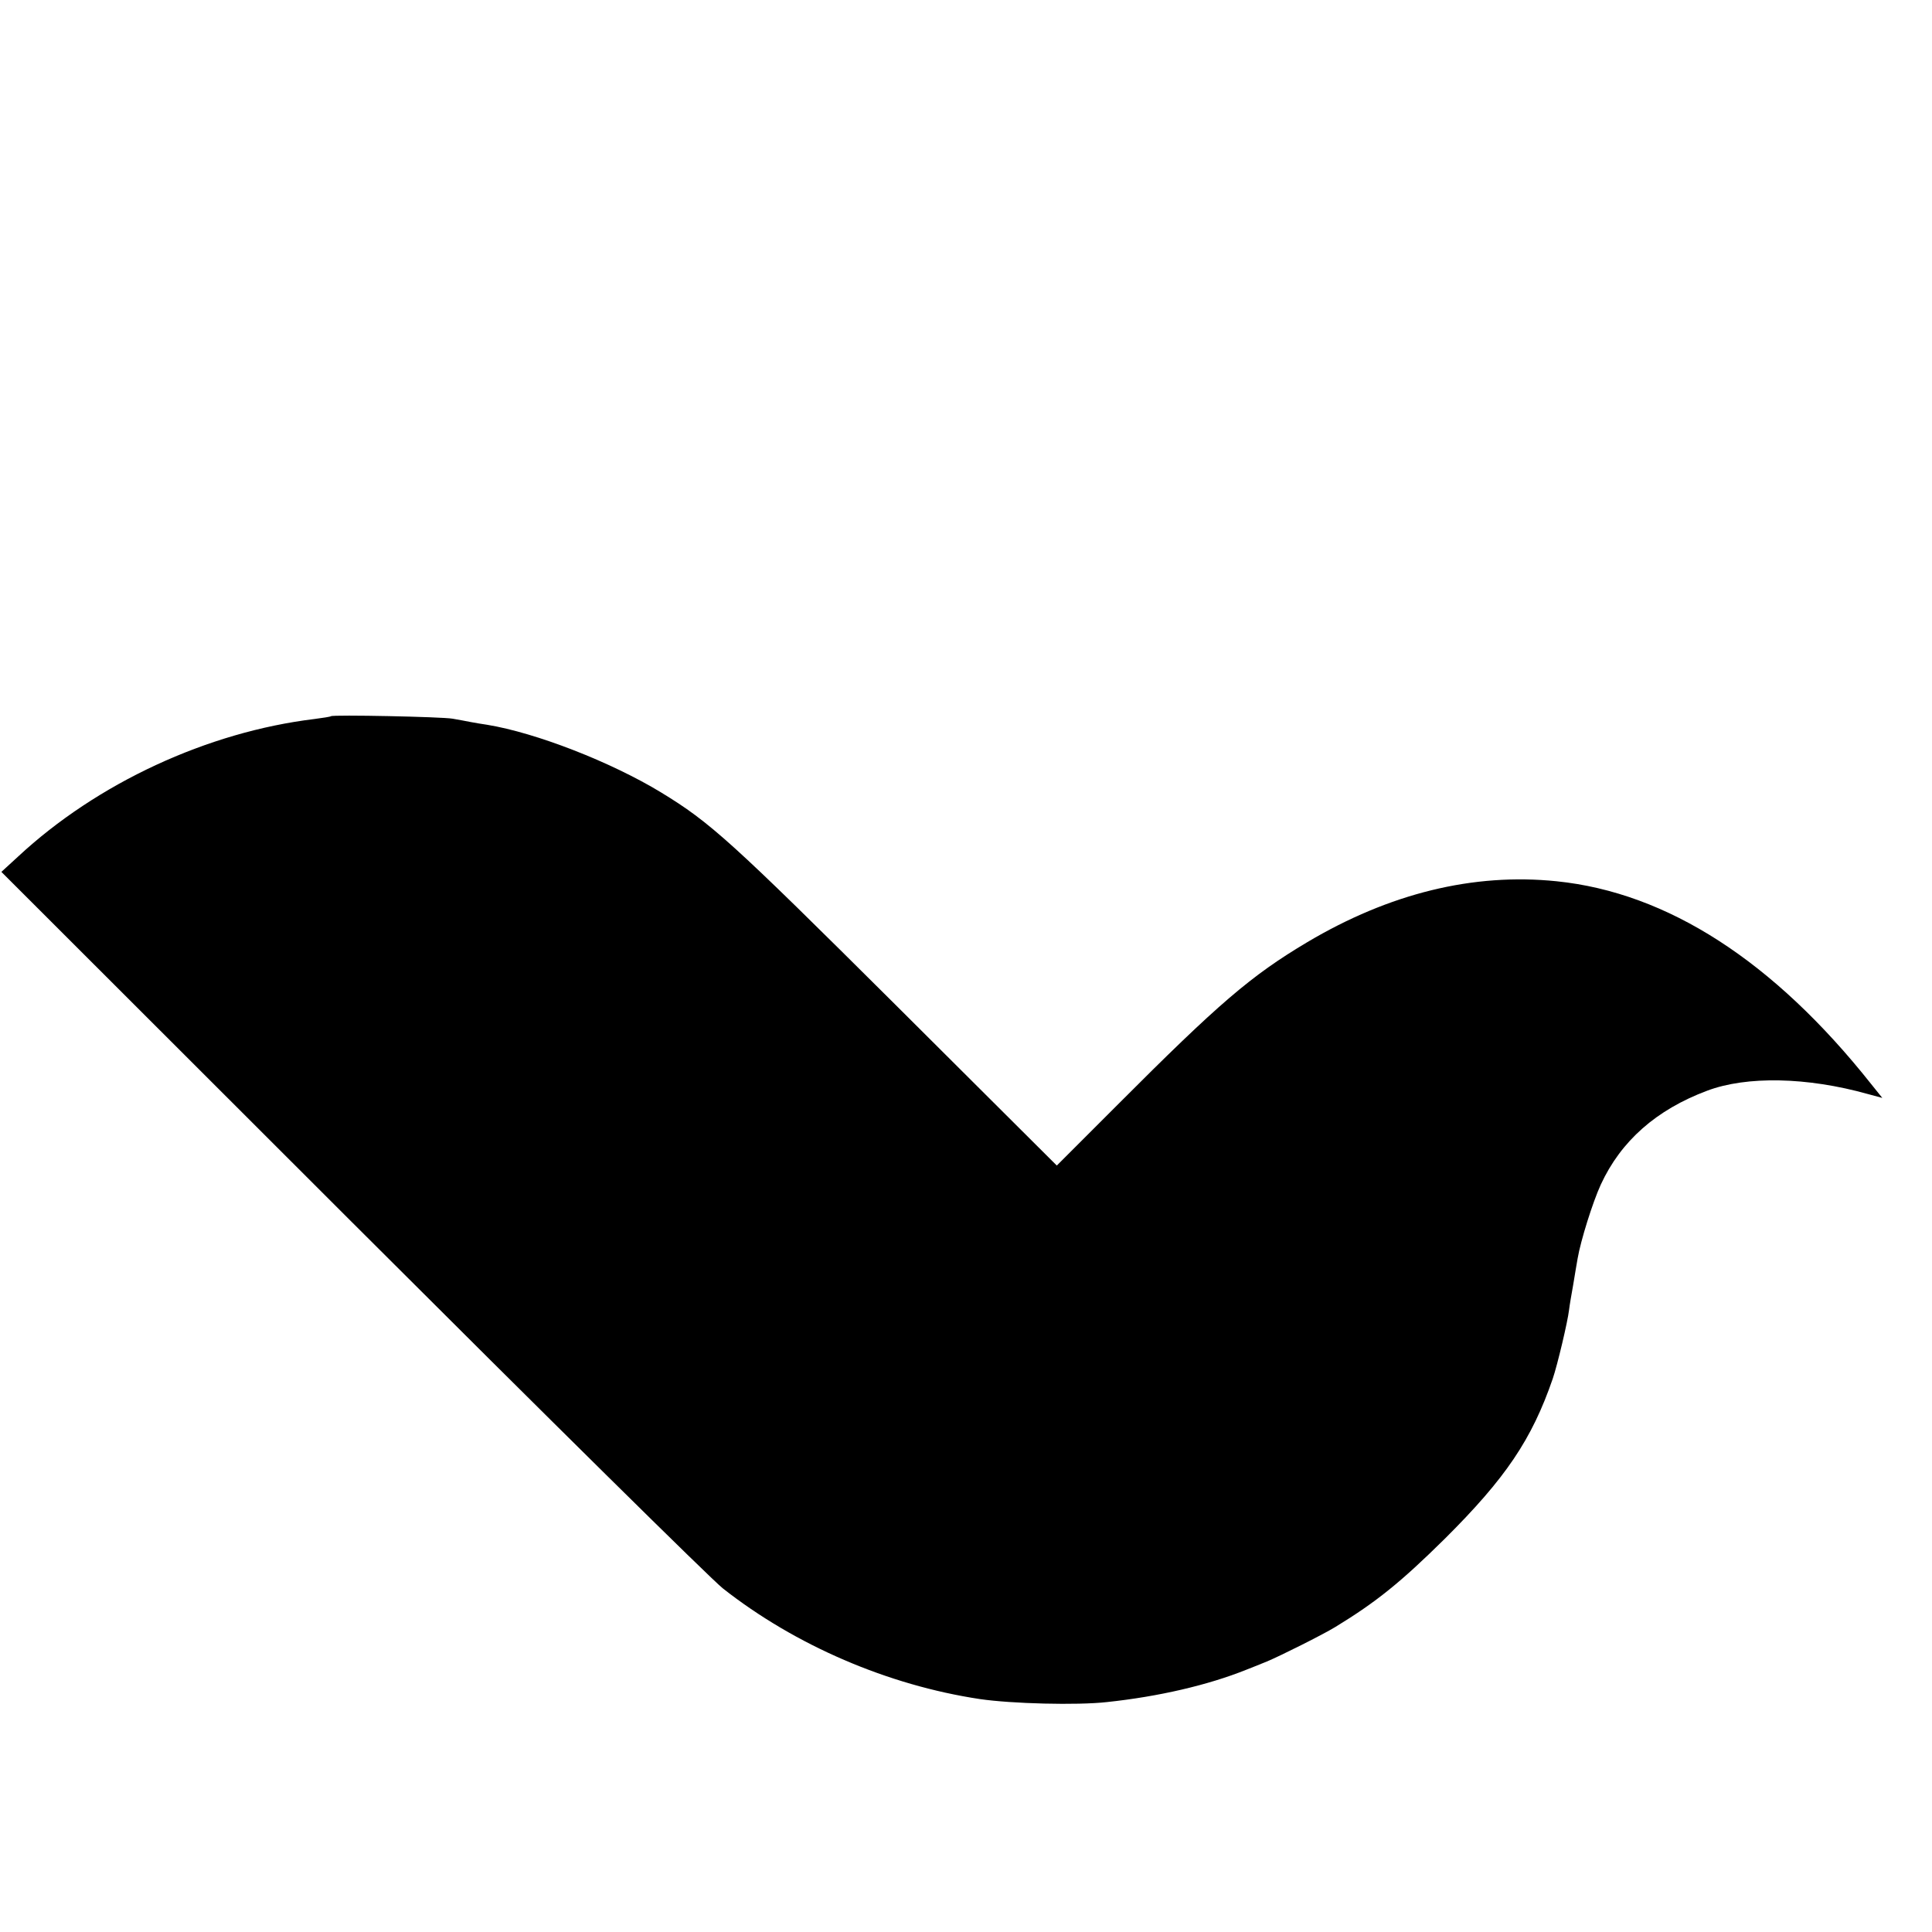 <?xml version="1.0" standalone="no"?>
<!DOCTYPE svg PUBLIC "-//W3C//DTD SVG 20010904//EN"
 "http://www.w3.org/TR/2001/REC-SVG-20010904/DTD/svg10.dtd">
<svg version="1.0" xmlns="http://www.w3.org/2000/svg"
 width="700pt" height="700pt" viewBox="0 0 700 700"
 preserveAspectRatio="xMidYMid meet">
<g transform="translate(0,700) scale(0.1,-0.1)"
fill="#000000" stroke="none">
<path d="M1199 4405 c-2 -2 -29 -6 -59 -10 -388 -47 -788 -232 -1075 -499
l-60 -55 1270 -1269 c699 -698 1303 -1295 1344 -1327 263 -207 599 -351 931
-401 116 -17 353 -23 460 -11 189 20 368 62 505 117 11 4 45 18 75 30 48 20
202 97 248 125 149 91 237 162 397 320 220 219 315 359 391 580 17 50 54 206
59 249 2 17 9 58 15 91 5 33 13 76 16 95 11 65 55 205 84 268 73 158 201 271
385 340 143 54 362 50 583 -12 l52 -14 -41 51 c-353 445 -738 693 -1139 734
-302 31 -606 -44 -904 -221 -203 -121 -319 -220 -688 -590 l-219 -219 -587
585 c-593 590 -668 658 -847 767 -181 110 -453 216 -630 245 -16 2 -43 7 -60
10 -16 3 -46 9 -65 12 -38 7 -435 15 -441 9z"/>
</g>
</svg>
